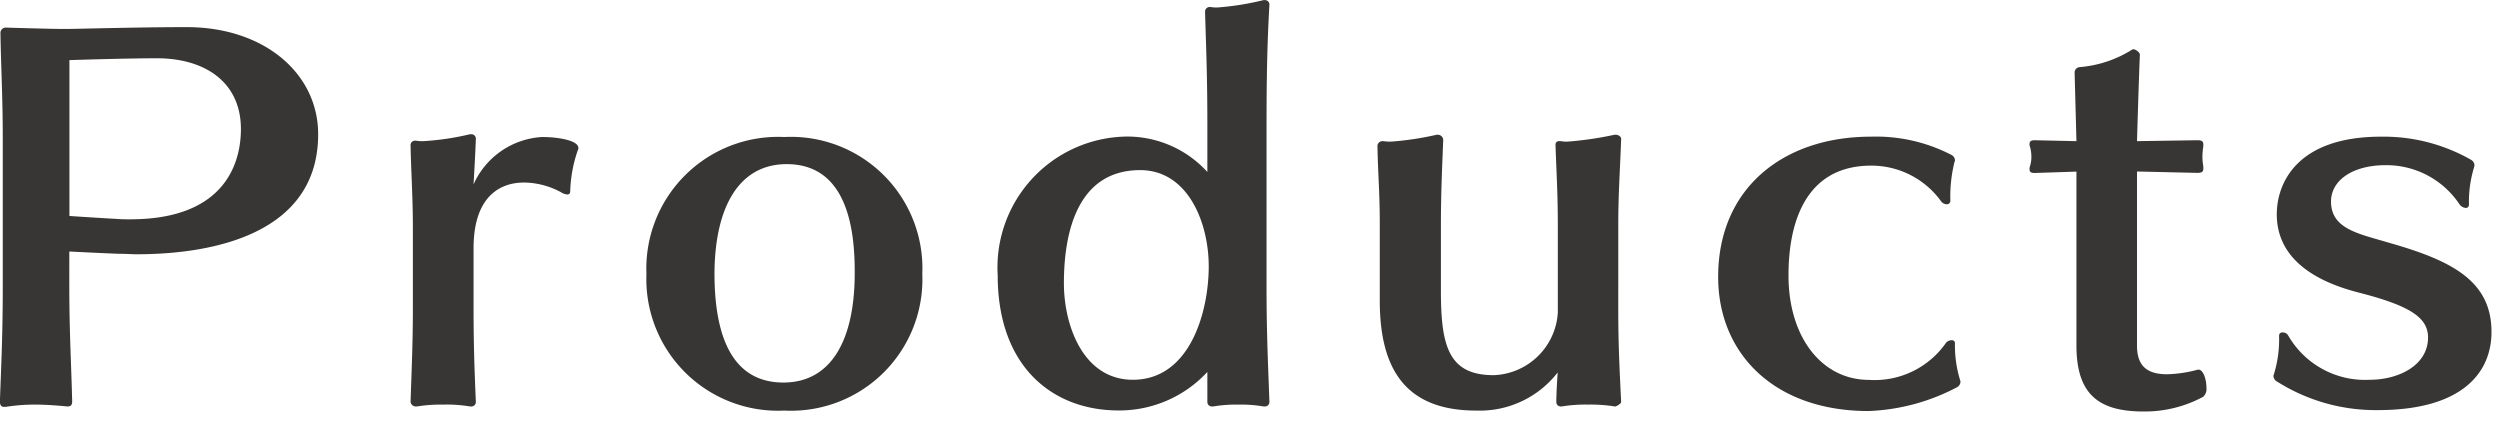 <svg xmlns="http://www.w3.org/2000/svg" width="87" height="15" viewBox="0 0 87 15"><clipPath id="a"><path d="M0 0h87v15H0z"/></clipPath><g clip-path="url(#a)"><path fill="#373634" d="M11.072 4.672C11.072 2.56 9.2.944 6.496.944c-1.7 0-3.84.064-4.224.064C1.744 1.008.208.96.208.96a.184.184 0 0 0-.192.192c.016 1.136.08 2.224.08 3.664v5.168c0 1.536-.048 2.64-.1 3.984 0 .08.016.192.144.192h.052a6.492 6.492 0 0 1 1.024-.08c.384 0 .784.032 1.12.064h.032c.128 0 .144-.1.144-.176-.032-1.3-.1-2.448-.1-4V8.752s1.232.064 1.744.08c.208 0 .416.016.608.016 2.676 0 6.308-.724 6.308-4.176zm-6.54 2.96c-.16 0-.32 0-.5-.016-.608-.032-1.616-.1-1.616-.1V2.092s1.952-.064 3.04-.064c1.68 0 2.928.832 2.928 2.464 0 .996-.4 3.14-3.852 3.14zm15.58-2.416a.1.1 0 0 0 .016-.064c0-.272-.72-.384-1.264-.384a2.786 2.786 0 0 0-2.384 1.648s.064-1.1.08-1.584a.156.156 0 0 0-.176-.16h-.032a9.307 9.307 0 0 1-1.616.24 1.293 1.293 0 0 1-.256-.016h-.032a.151.151 0 0 0-.16.16c.016.912.08 1.776.08 2.88v2.768c0 1.28-.048 2.24-.08 3.28a.18.18 0 0 0 .192.16h.032a5.392 5.392 0 0 1 .928-.064 4.861 4.861 0 0 1 .912.064h.032a.156.156 0 0 0 .176-.16c-.048-1.088-.08-2-.08-3.28V8.64c0-1.744.864-2.288 1.76-2.288a2.763 2.763 0 0 1 1.28.336.477.477 0 0 0 .224.08c.064 0 .1-.032.1-.128a4.731 4.731 0 0 1 .268-1.424zm11.984 4.32a4.576 4.576 0 0 0-4.8-4.768 4.585 4.585 0 0 0-4.8 4.768 4.581 4.581 0 0 0 4.8 4.752 4.572 4.572 0 0 0 4.8-4.752zm-2.352-.032c0 2.352-.832 3.808-2.48 3.808-1.7 0-2.4-1.456-2.4-3.808.016-2.32.864-3.792 2.512-3.792 1.68 0 2.368 1.44 2.368 3.712zm14.432 4.48c-.048-1.344-.1-2.4-.1-3.952V4.324c0-1.824.032-2.976.1-4.16A.156.156 0 0 0 44 .004h-.032a9.559 9.559 0 0 1-1.6.256 1.211 1.211 0 0 1-.24-.016h-.032a.16.16 0 0 0-.16.16c.032 1.168.08 2.176.08 3.936v1.644a3.768 3.768 0 0 0-2.784-1.232 4.556 4.556 0 0 0-4.512 4.832c0 3.168 1.9 4.7 4.208 4.7a4.176 4.176 0 0 0 3.088-1.34v1.04a.156.156 0 0 0 .176.16h.032a4.938 4.938 0 0 1 .88-.064 4.642 4.642 0 0 1 .864.064H44a.156.156 0 0 0 .176-.16zm-2.112-4.72c0 1.6-.656 3.952-2.64 3.952-1.728 0-2.4-1.888-2.4-3.36 0-1.824.5-3.936 2.656-3.936 1.68.004 2.384 1.856 2.384 3.344zm14.352 4.72c-.048-.992-.1-1.952-.1-3.184V7.84c0-1.12.064-1.952.1-3.008 0-.08-.1-.144-.192-.144h-.032a12.1 12.1 0 0 1-1.632.24 1.059 1.059 0 0 1-.24-.016h-.064a.114.114 0 0 0-.124.112v.032c.032.944.08 1.664.08 2.784v3.04a2.32 2.32 0 0 1-2.228 2.176c-1.552 0-1.84-.976-1.84-2.912V7.792c0-1.088.048-2.08.08-2.928a.192.192 0 0 0-.192-.176H50a10.514 10.514 0 0 1-1.584.24 1.552 1.552 0 0 1-.272-.016h-.032a.172.172 0 0 0-.176.192c.016.928.08 1.6.08 2.672v2.688c0 2.48.976 3.824 3.36 3.824a3.427 3.427 0 0 0 2.832-1.328s-.048.656-.048 1.024a.151.151 0 0 0 .16.16h.032a5.084 5.084 0 0 1 .912-.064 5.274 5.274 0 0 1 .928.064h.032s.192-.08.192-.16zm11.792-.768a4.108 4.108 0 0 1-.176-1.264.1.1 0 0 0-.112-.112.265.265 0 0 0-.192.08 3.027 3.027 0 0 1-2.688 1.3c-1.632 0-2.8-1.472-2.8-3.632 0-1.024.16-3.824 2.88-3.824a2.99 2.99 0 0 1 2.432 1.244.249.249 0 0 0 .192.1.117.117 0 0 0 .128-.128 5.04 5.04 0 0 1 .144-1.344.1.1 0 0 0 .016-.064.217.217 0 0 0-.112-.176 5.706 5.706 0 0 0-2.816-.64c-3.024 0-5.312 1.776-5.312 4.88 0 2.668 1.952 4.668 5.232 4.668a7.154 7.154 0 0 0 3.088-.832.222.222 0 0 0 .112-.192c0-.032-.016-.048-.016-.064zm8.464.592a.371.371 0 0 0 .112-.32c0-.288-.112-.624-.272-.624h-.032a4.339 4.339 0 0 1-1.072.16c-.752 0-1.04-.352-1.04-.992V5.968l2.1.048c.144 0 .208-.032.208-.144v-.08a2 2 0 0 1-.032-.336 2.626 2.626 0 0 1 .032-.368v-.064c0-.112-.064-.144-.208-.144l-2.1.032s.064-2.224.1-3.008c0-.08-.144-.192-.24-.192-.016 0-.016.016-.032.016a4.048 4.048 0 0 1-1.824.608.189.189 0 0 0-.176.176l.064 2.4-1.456-.032c-.112 0-.176.032-.176.128a.2.2 0 0 0 .016.1 1.248 1.248 0 0 1 .048.352 1.032 1.032 0 0 1-.048.32.312.312 0 0 0-.016.112c0 .1.064.128.176.128l1.456-.048v6.048c0 1.7.768 2.3 2.336 2.3a4.283 4.283 0 0 0 2.076-.512zm10.032-2.256c0-1.776-1.376-2.48-3.552-3.1-1.072-.32-2.032-.48-2.032-1.44 0-.736.752-1.264 1.9-1.264a3.059 3.059 0 0 1 2.58 1.376.3.3 0 0 0 .208.112c.064 0 .112-.032.112-.128a4.062 4.062 0 0 1 .176-1.28c0-.016.016-.048.016-.064a.231.231 0 0 0-.128-.208 6.143 6.143 0 0 0-3.12-.8c-2.96 0-3.632 1.648-3.632 2.7 0 1.44 1.152 2.288 2.832 2.72 1.744.448 2.432.848 2.432 1.568 0 .96-1.008 1.472-2.032 1.472a3.082 3.082 0 0 1-2.832-1.536.222.222 0 0 0-.192-.112c-.08 0-.128.032-.128.128a4.109 4.109 0 0 1-.18 1.328c0 .016-.016.032-.016.048a.231.231 0 0 0 .128.208 6.426 6.426 0 0 0 3.5.992c2.952 0 3.96-1.312 3.96-2.72z"/></g></svg>